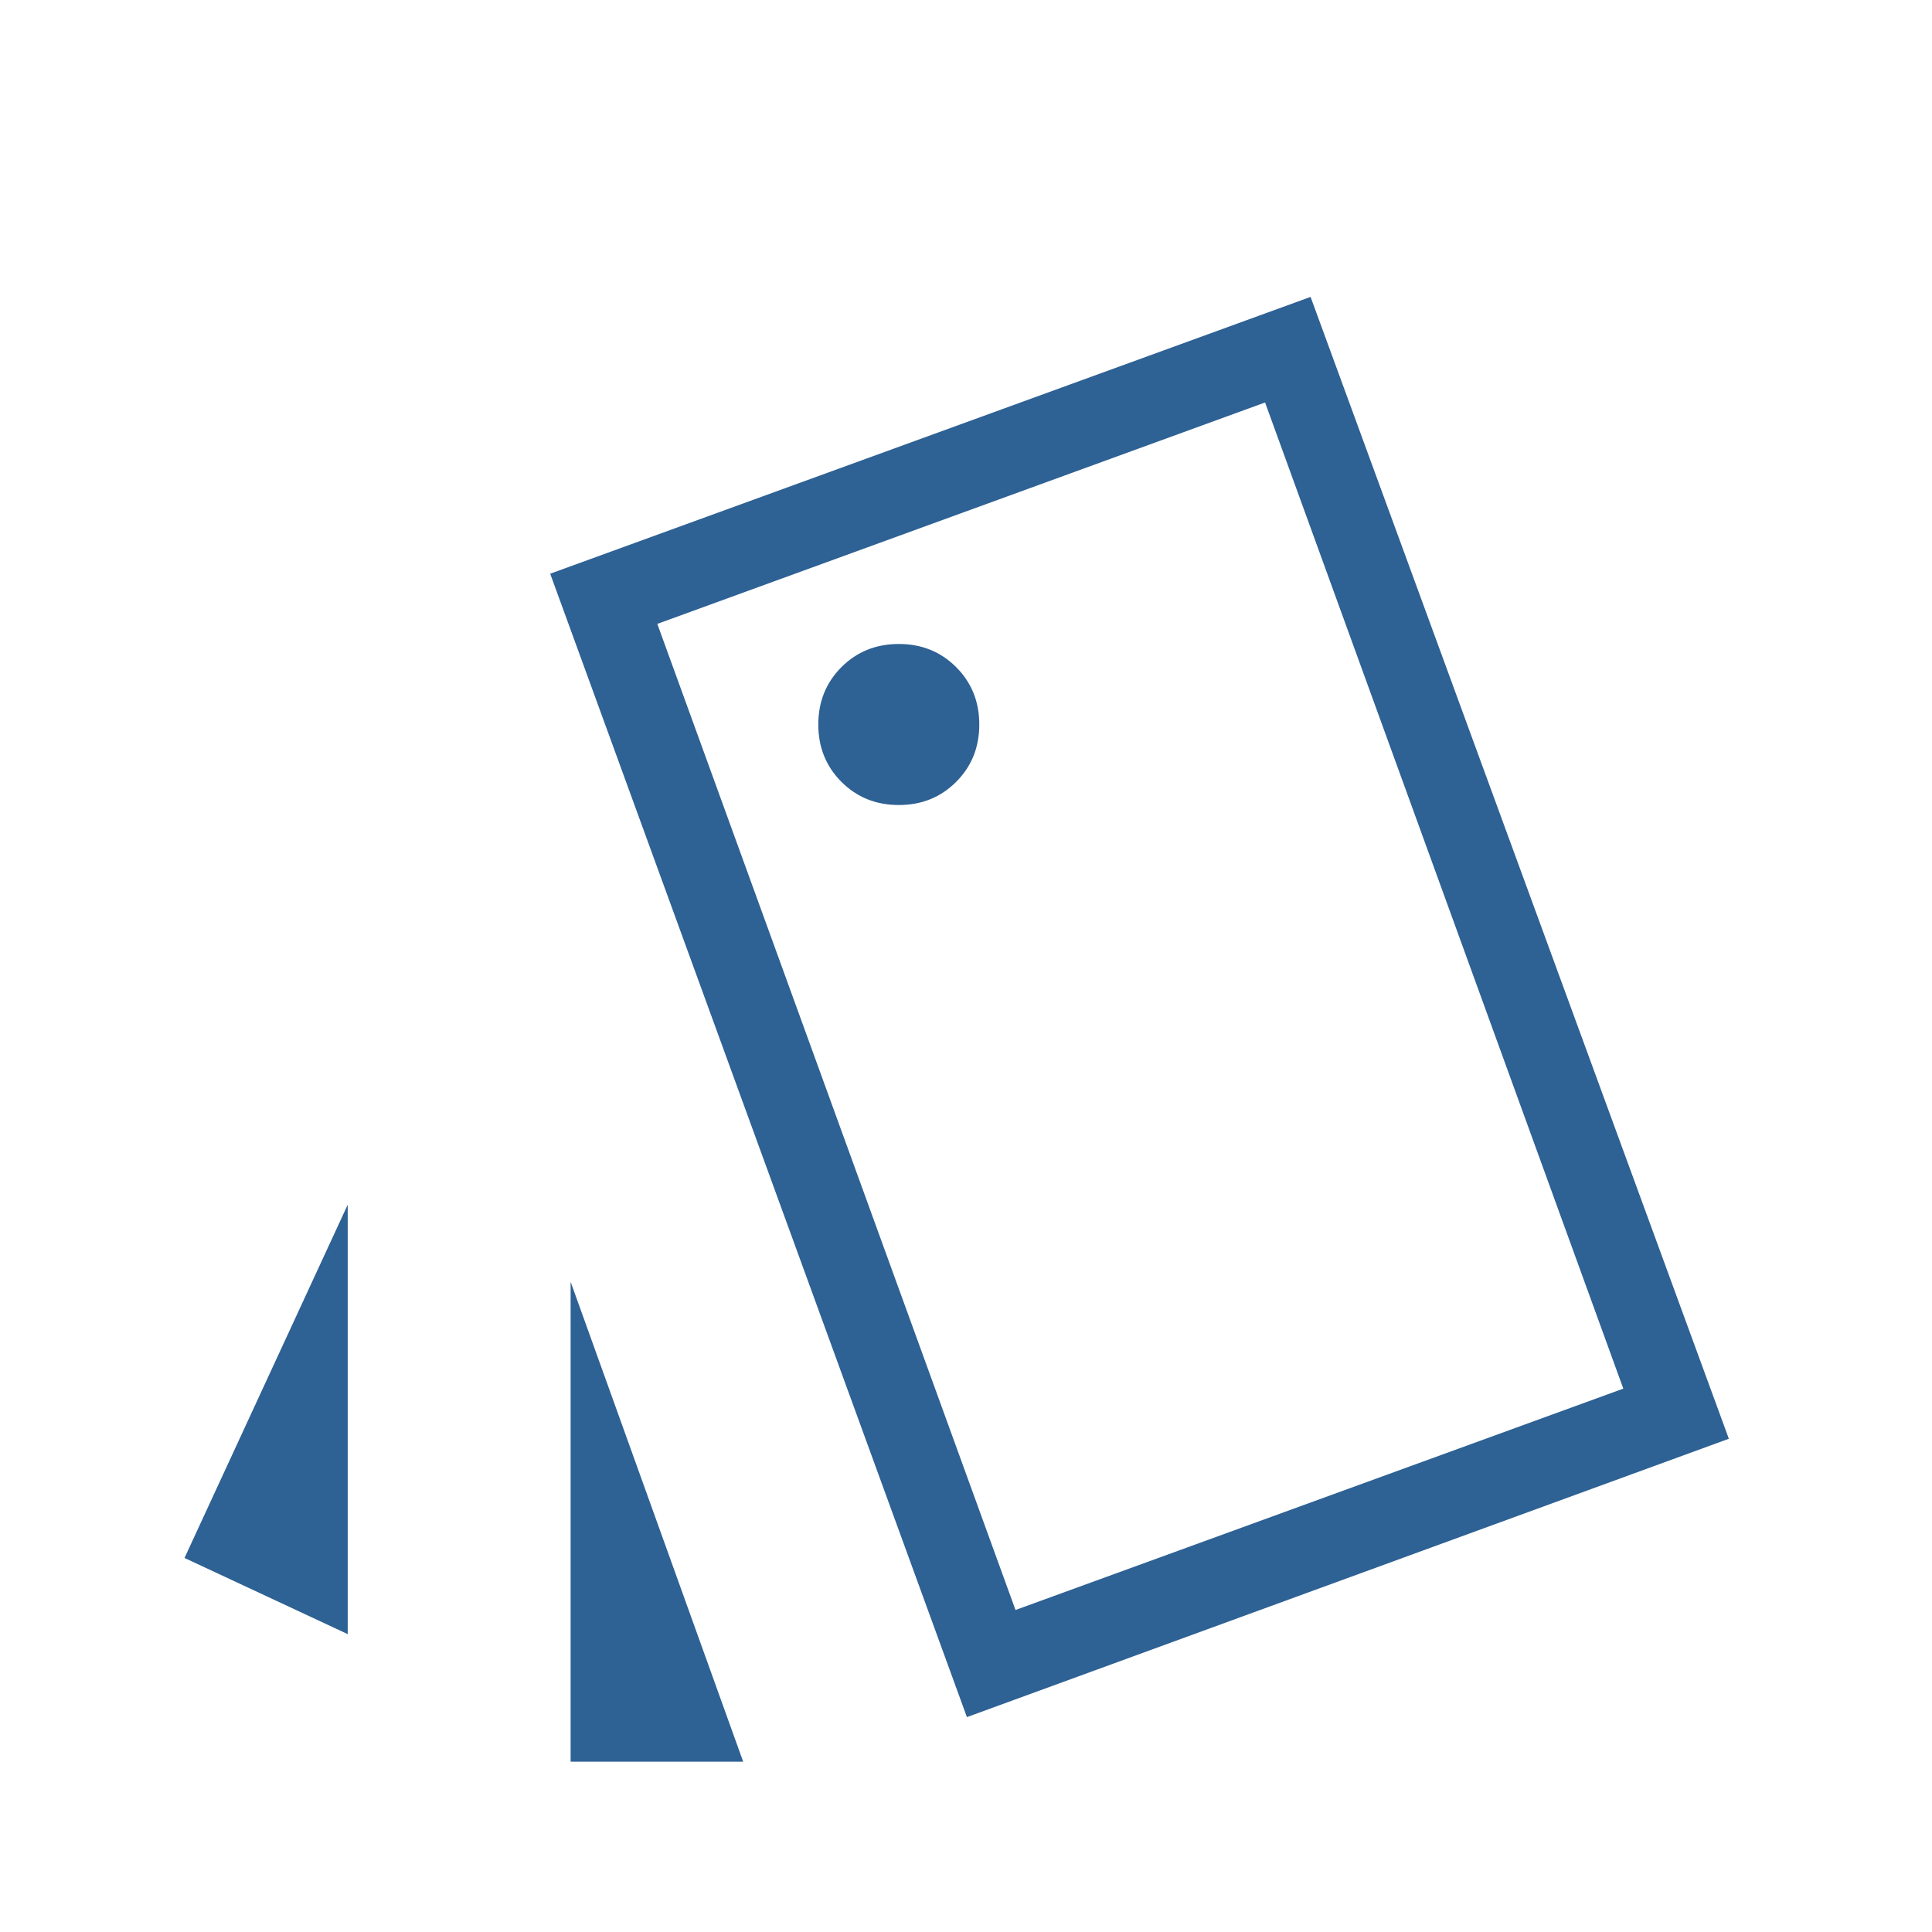 <svg width="40" height="40" viewBox="0 0 40 40" fill="none" xmlns="http://www.w3.org/2000/svg">
<mask id="mask0_7703_3950" style="mask-type:alpha" maskUnits="userSpaceOnUse" x="0" y="0" width="40" height="40">
<rect width="40" height="40" fill="#D9D9D9"/>
</mask>
<g mask="url(#mask0_7703_3950)">
<path d="M7.199 33.833L3.82 32.256L7.199 24.942V33.833ZM11.814 26.538L15.387 36.474H11.814V26.538ZM20.019 35.551L11.391 11.878L27.134 6.147L35.794 29.788L20.019 35.551ZM18.609 16.667C19.081 16.667 19.477 16.507 19.796 16.188C20.116 15.868 20.275 15.472 20.275 15C20.275 14.528 20.116 14.132 19.796 13.812C19.477 13.493 19.081 13.333 18.609 13.333C18.136 13.333 17.741 13.493 17.421 13.812C17.102 14.132 16.942 14.528 16.942 15C16.942 15.472 17.102 15.868 17.421 16.188C17.741 16.507 18.136 16.667 18.609 16.667ZM21.025 33.333L33.609 28.75L26.192 8.333L13.609 12.917L21.025 33.333Z" fill="#2E6194"/>
</g>
</svg>
